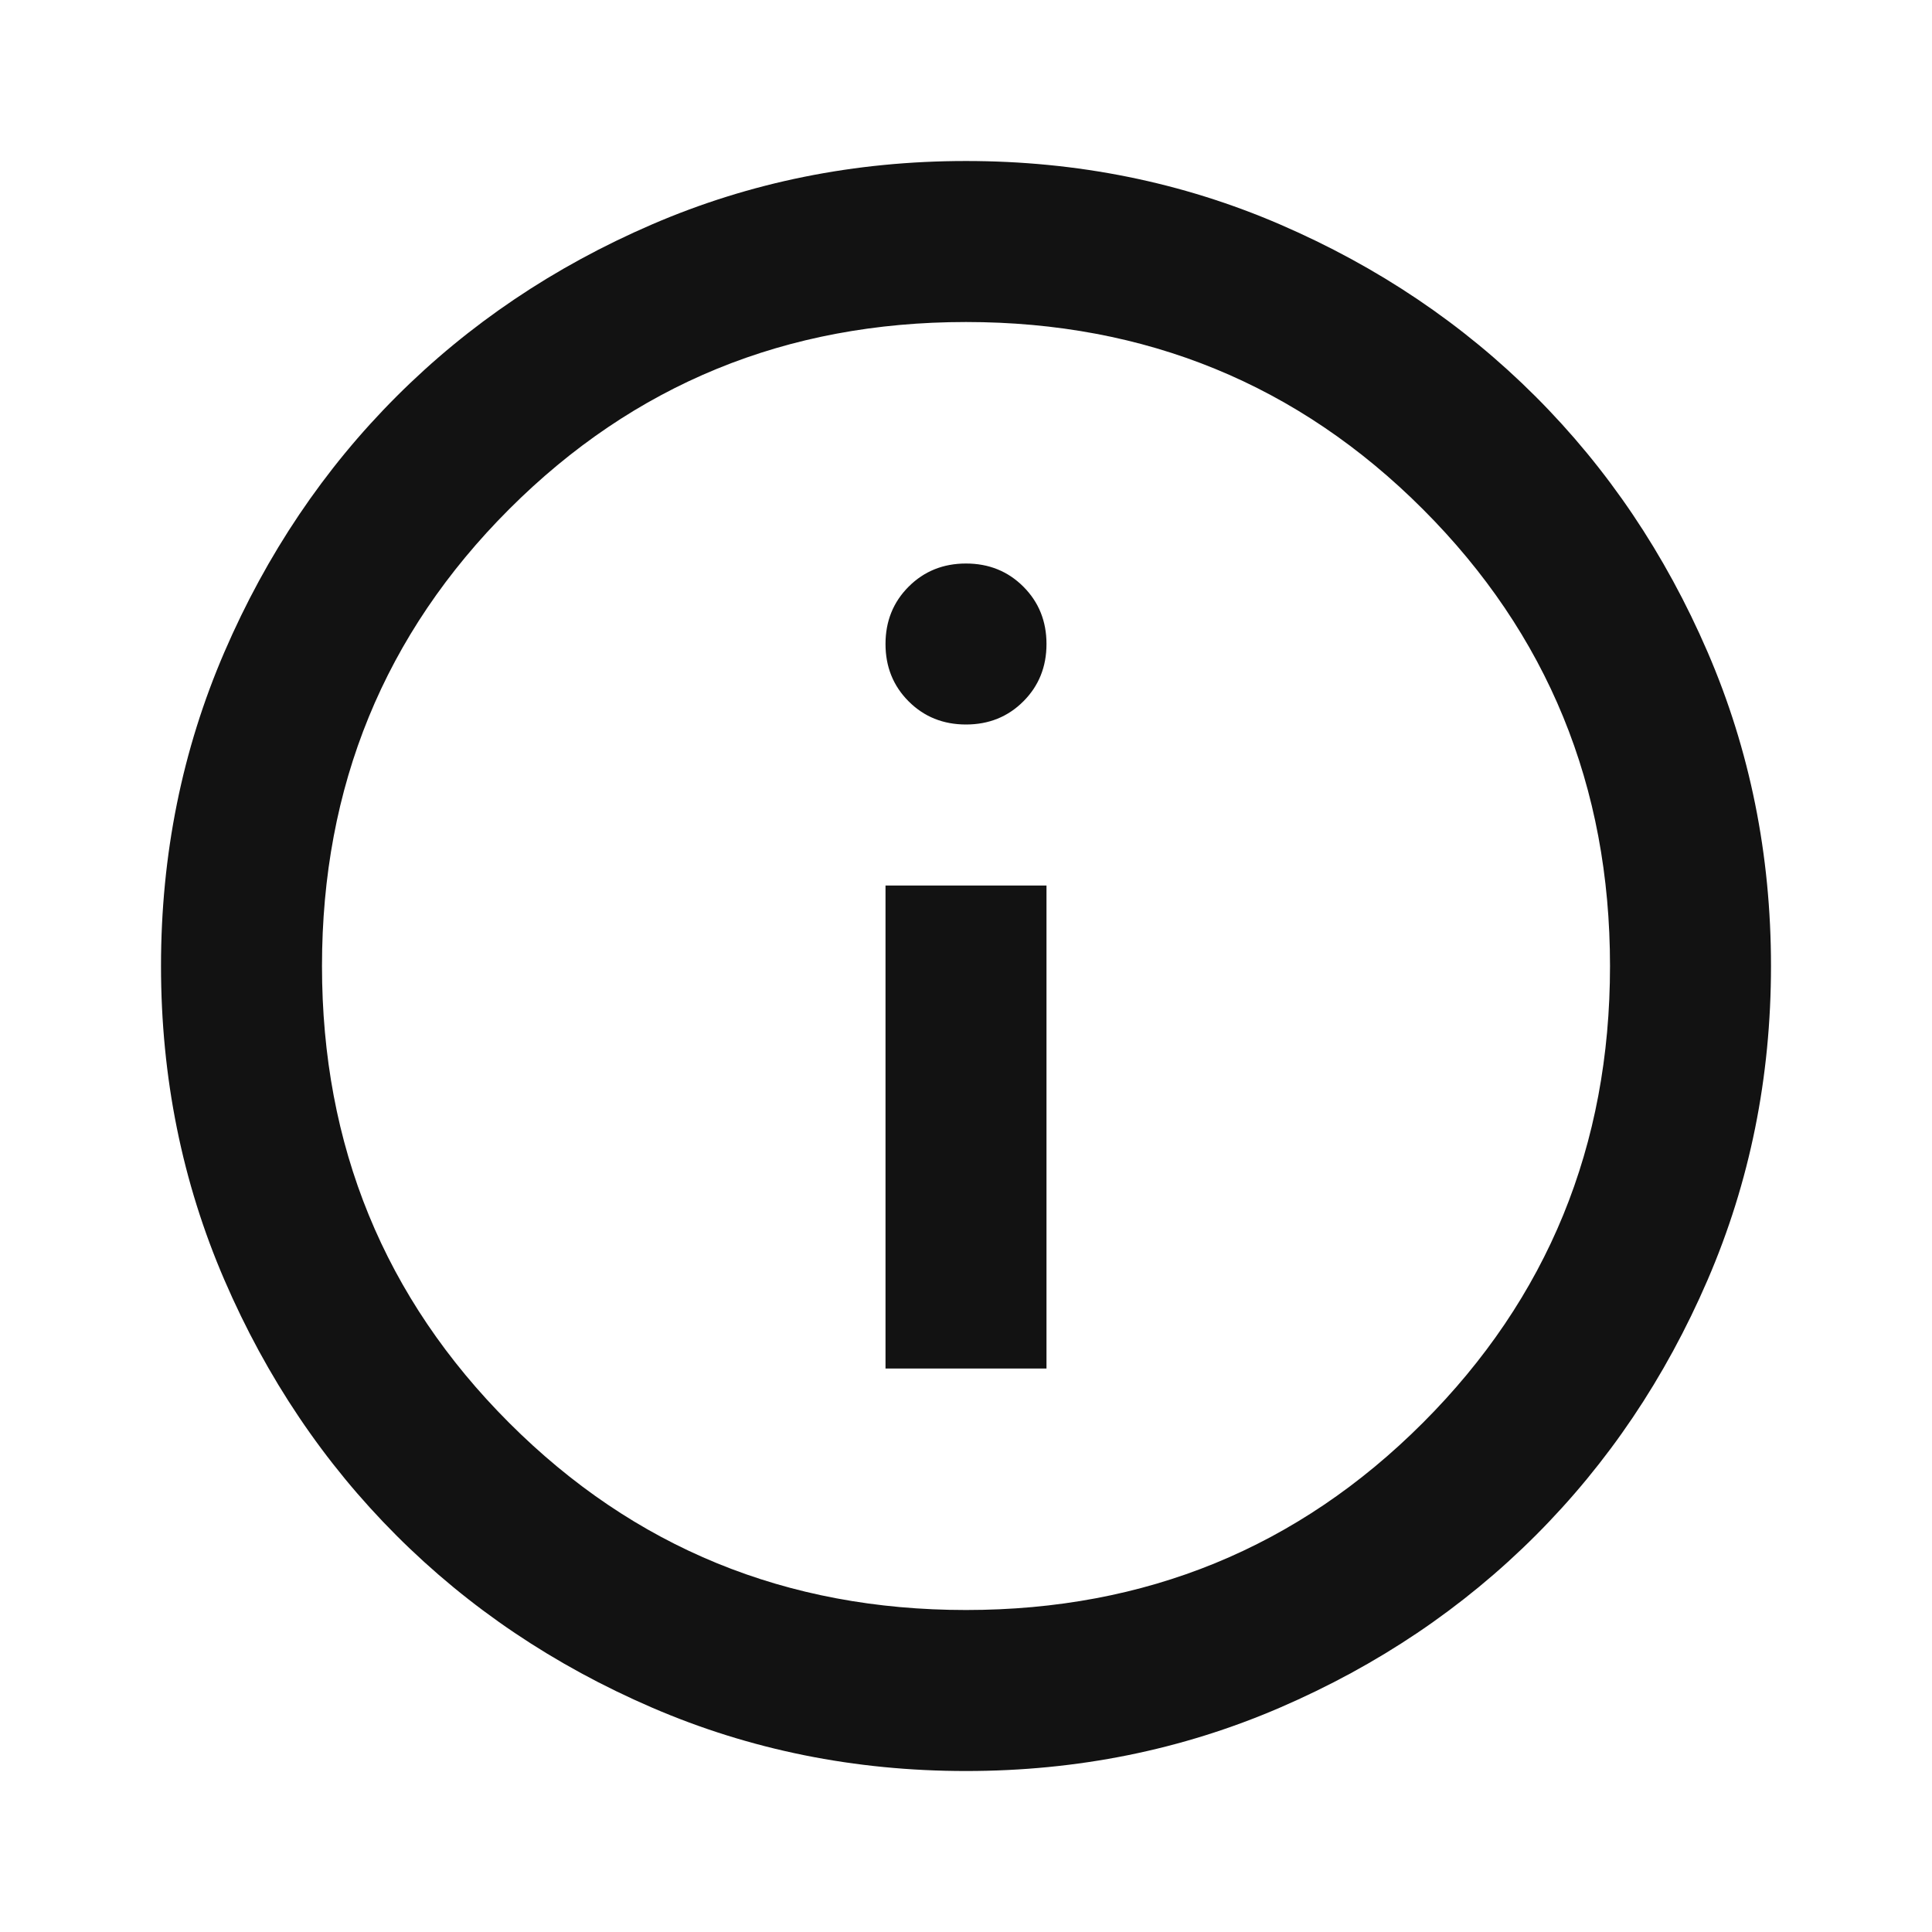 <svg width="80" height="80" viewBox="0 0 80 80" fill="none" xmlns="http://www.w3.org/2000/svg">
<path d="M36.667 56.667H43.333V36.667H36.667V56.667ZM40 30C40.944 30 41.736 29.681 42.375 29.042C43.014 28.403 43.333 27.611 43.333 26.667C43.333 25.723 43.014 24.931 42.375 24.292C41.736 23.653 40.944 23.334 40 23.334C39.056 23.334 38.264 23.653 37.625 24.292C36.986 24.931 36.667 25.723 36.667 26.667C36.667 27.611 36.986 28.403 37.625 29.042C38.264 29.681 39.056 30 40 30ZM40 73.334C35.389 73.334 31.056 72.459 27 70.709C22.945 68.959 19.417 66.584 16.417 63.584C13.417 60.584 11.042 57.056 9.292 53C7.542 48.945 6.667 44.611 6.667 40C6.667 35.389 7.542 31.056 9.292 27C11.042 22.945 13.417 19.417 16.417 16.417C19.417 13.417 22.945 11.042 27 9.292C31.056 7.542 35.389 6.667 40 6.667C44.611 6.667 48.944 7.542 53 9.292C57.056 11.042 60.583 13.417 63.583 16.417C66.583 19.417 68.958 22.945 70.708 27C72.458 31.056 73.333 35.389 73.333 40C73.333 44.611 72.458 48.945 70.708 53C68.958 57.056 66.583 60.584 63.583 63.584C60.583 66.584 57.056 68.959 53 70.709C48.944 72.459 44.611 73.334 40 73.334ZM40 66.667C47.444 66.667 53.75 64.084 58.917 58.917C64.083 53.75 66.667 47.445 66.667 40C66.667 32.556 64.083 26.25 58.917 21.084C53.75 15.917 47.444 13.334 40 13.334C32.556 13.334 26.25 15.917 21.083 21.084C15.917 26.25 13.333 32.556 13.333 40C13.333 47.445 15.917 53.75 21.083 58.917C26.25 64.084 32.556 66.667 40 66.667Z" fill="#121212"/>
</svg>
